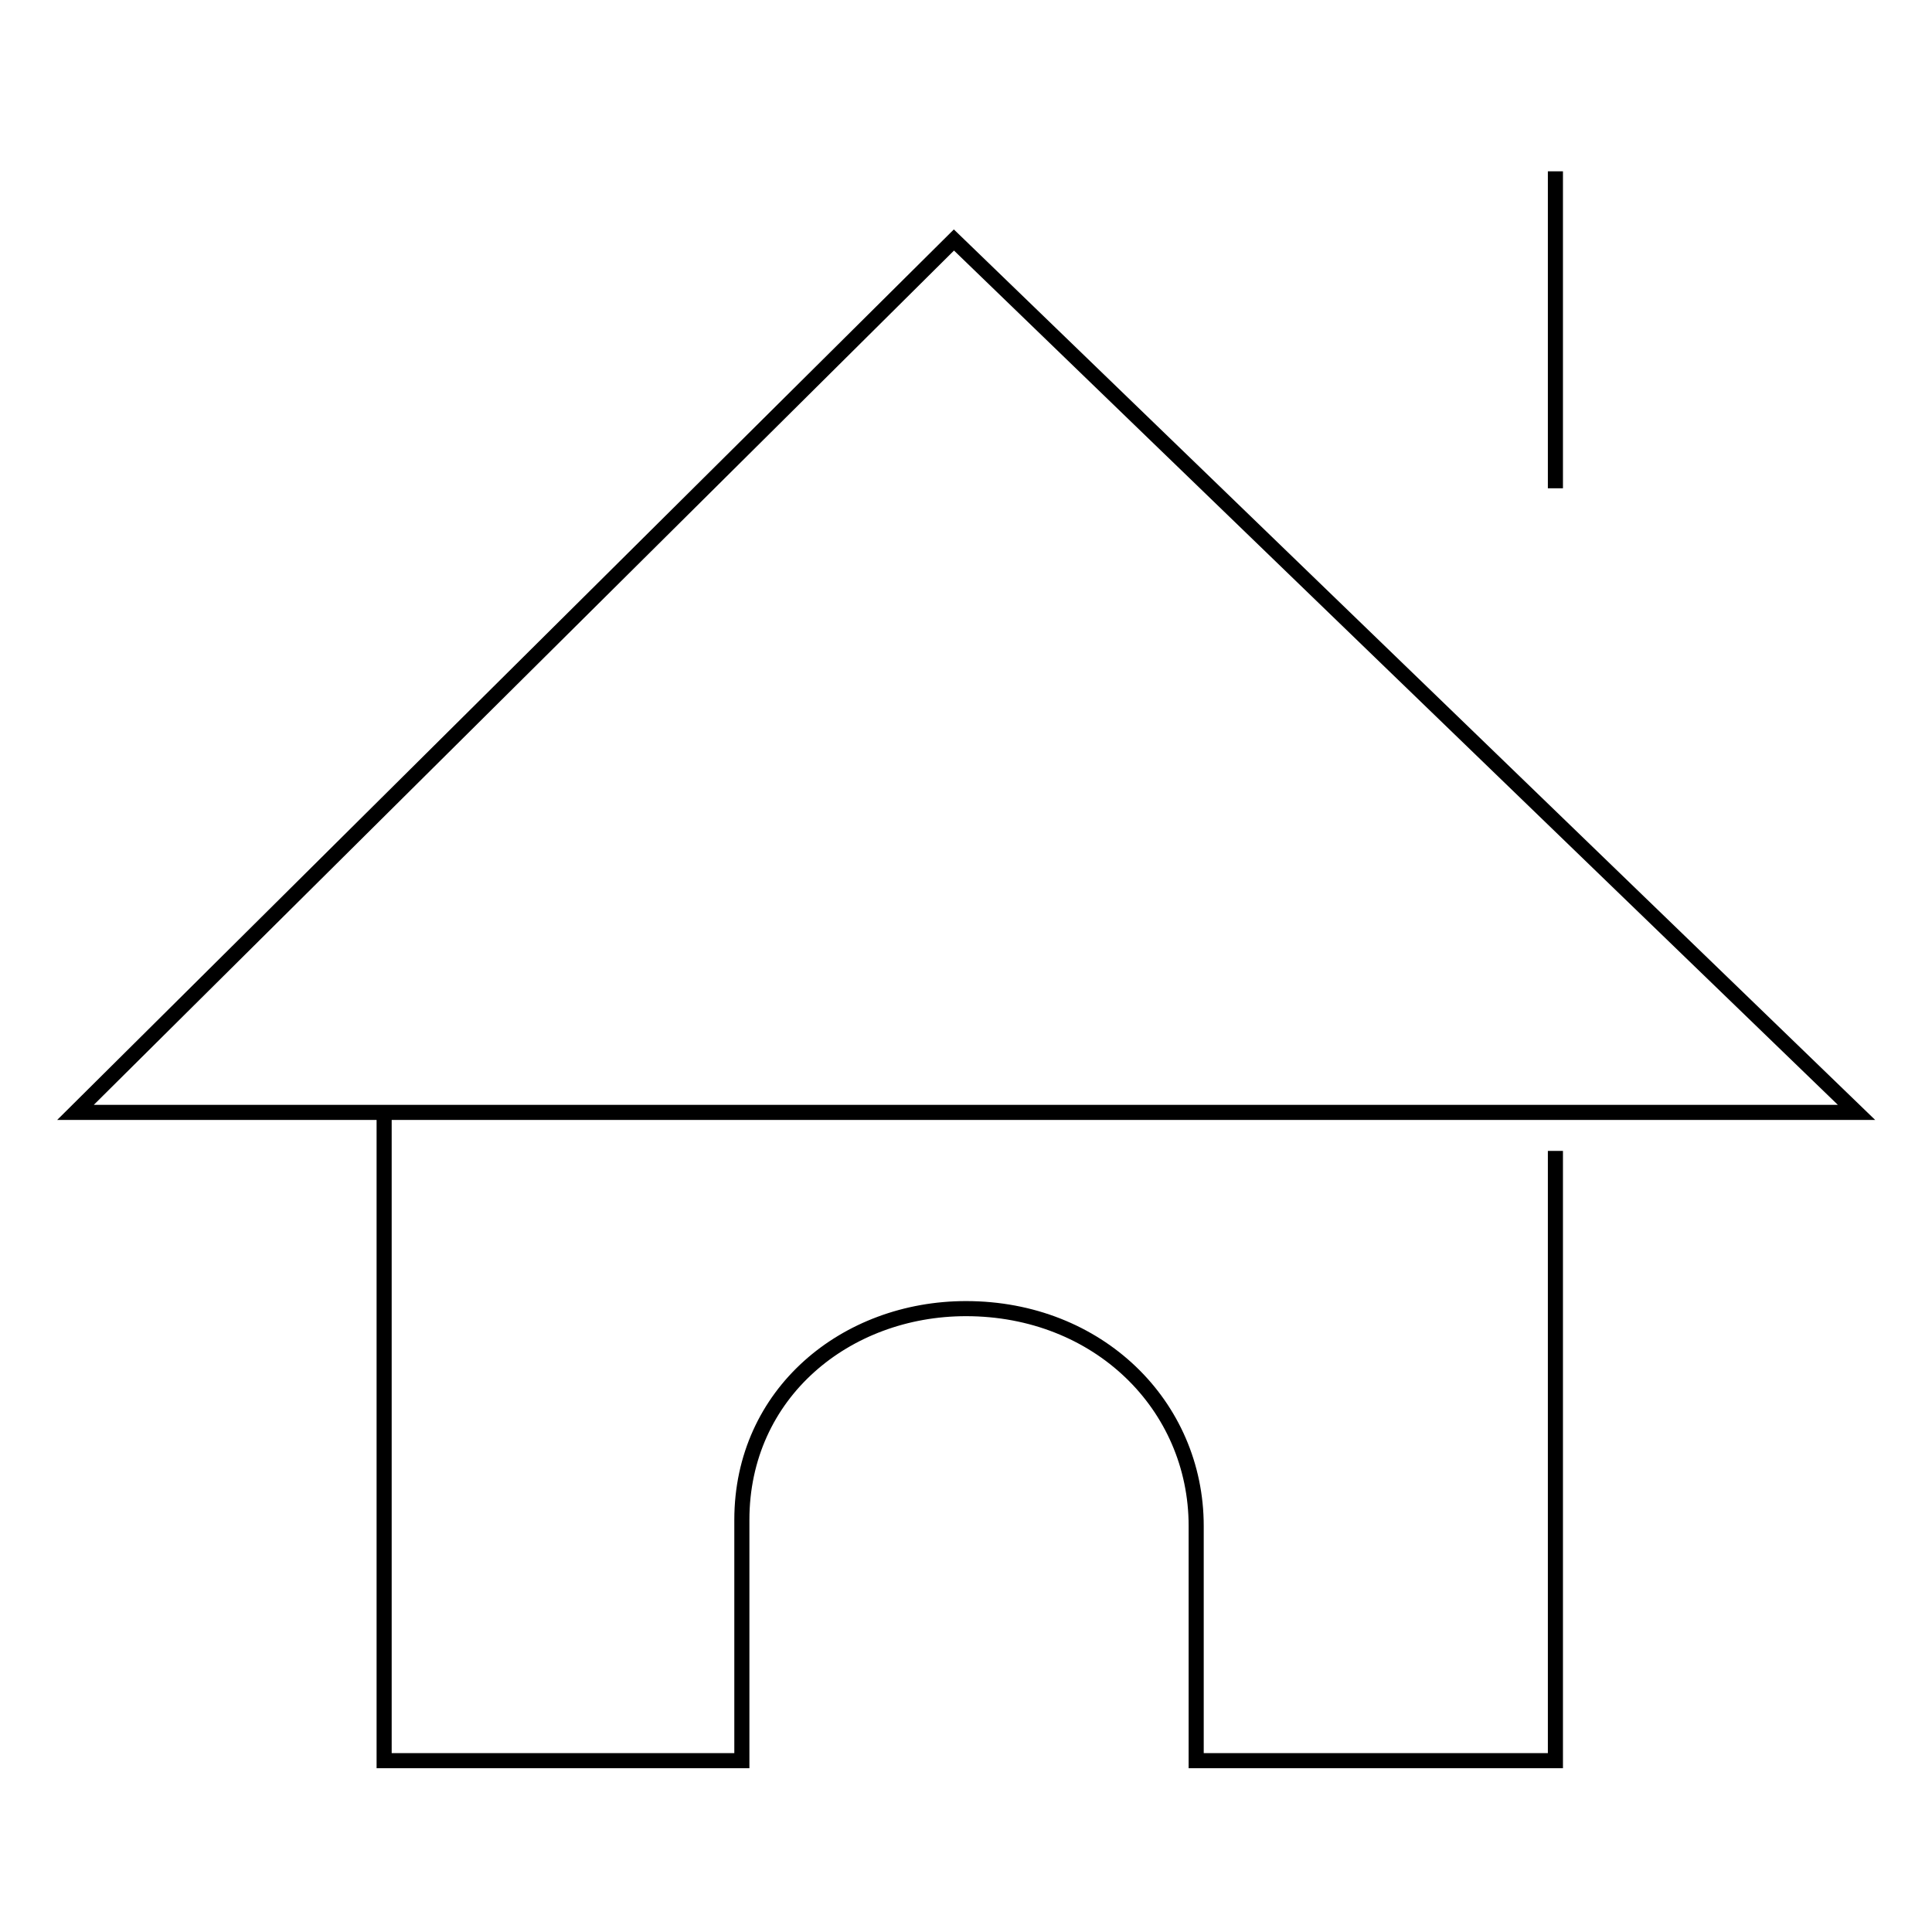 <?xml version="1.0" encoding="utf-8"?>
<!-- Svg Vector Icons : http://www.onlinewebfonts.com/icon -->
<!DOCTYPE svg PUBLIC "-//W3C//DTD SVG 1.1//EN" "http://www.w3.org/Graphics/SVG/1.1/DTD/svg11.dtd">
<svg version="1.1" xmlns="http://www.w3.org/2000/svg" xmlns:xlink="http://www.w3.org/1999/xlink" x="0px" y="0px" viewBox="0 0 256 256" enable-background="new 0 0 256 256" xml:space="preserve">
<g><g><path stroke-width="2" fill-opacity="0" stroke="#000000"  d="M10,147.4L126.4,31.8L246,147.4H10z"/><path stroke-width="2" fill-opacity="0" stroke="#000000"  d="M50.9,147.4v85.9h47.4c0,0,0-15.1,0-31.9s13.8-28,29.7-28c17.5,0,30.5,12.8,30.5,28.8s0,31.1,0,31.1h47.6v-80.8"/><path stroke-width="2" fill-opacity="0" stroke="#000000"  d="M206.1,22.7v42V22.7z"/></g></g>
</svg>